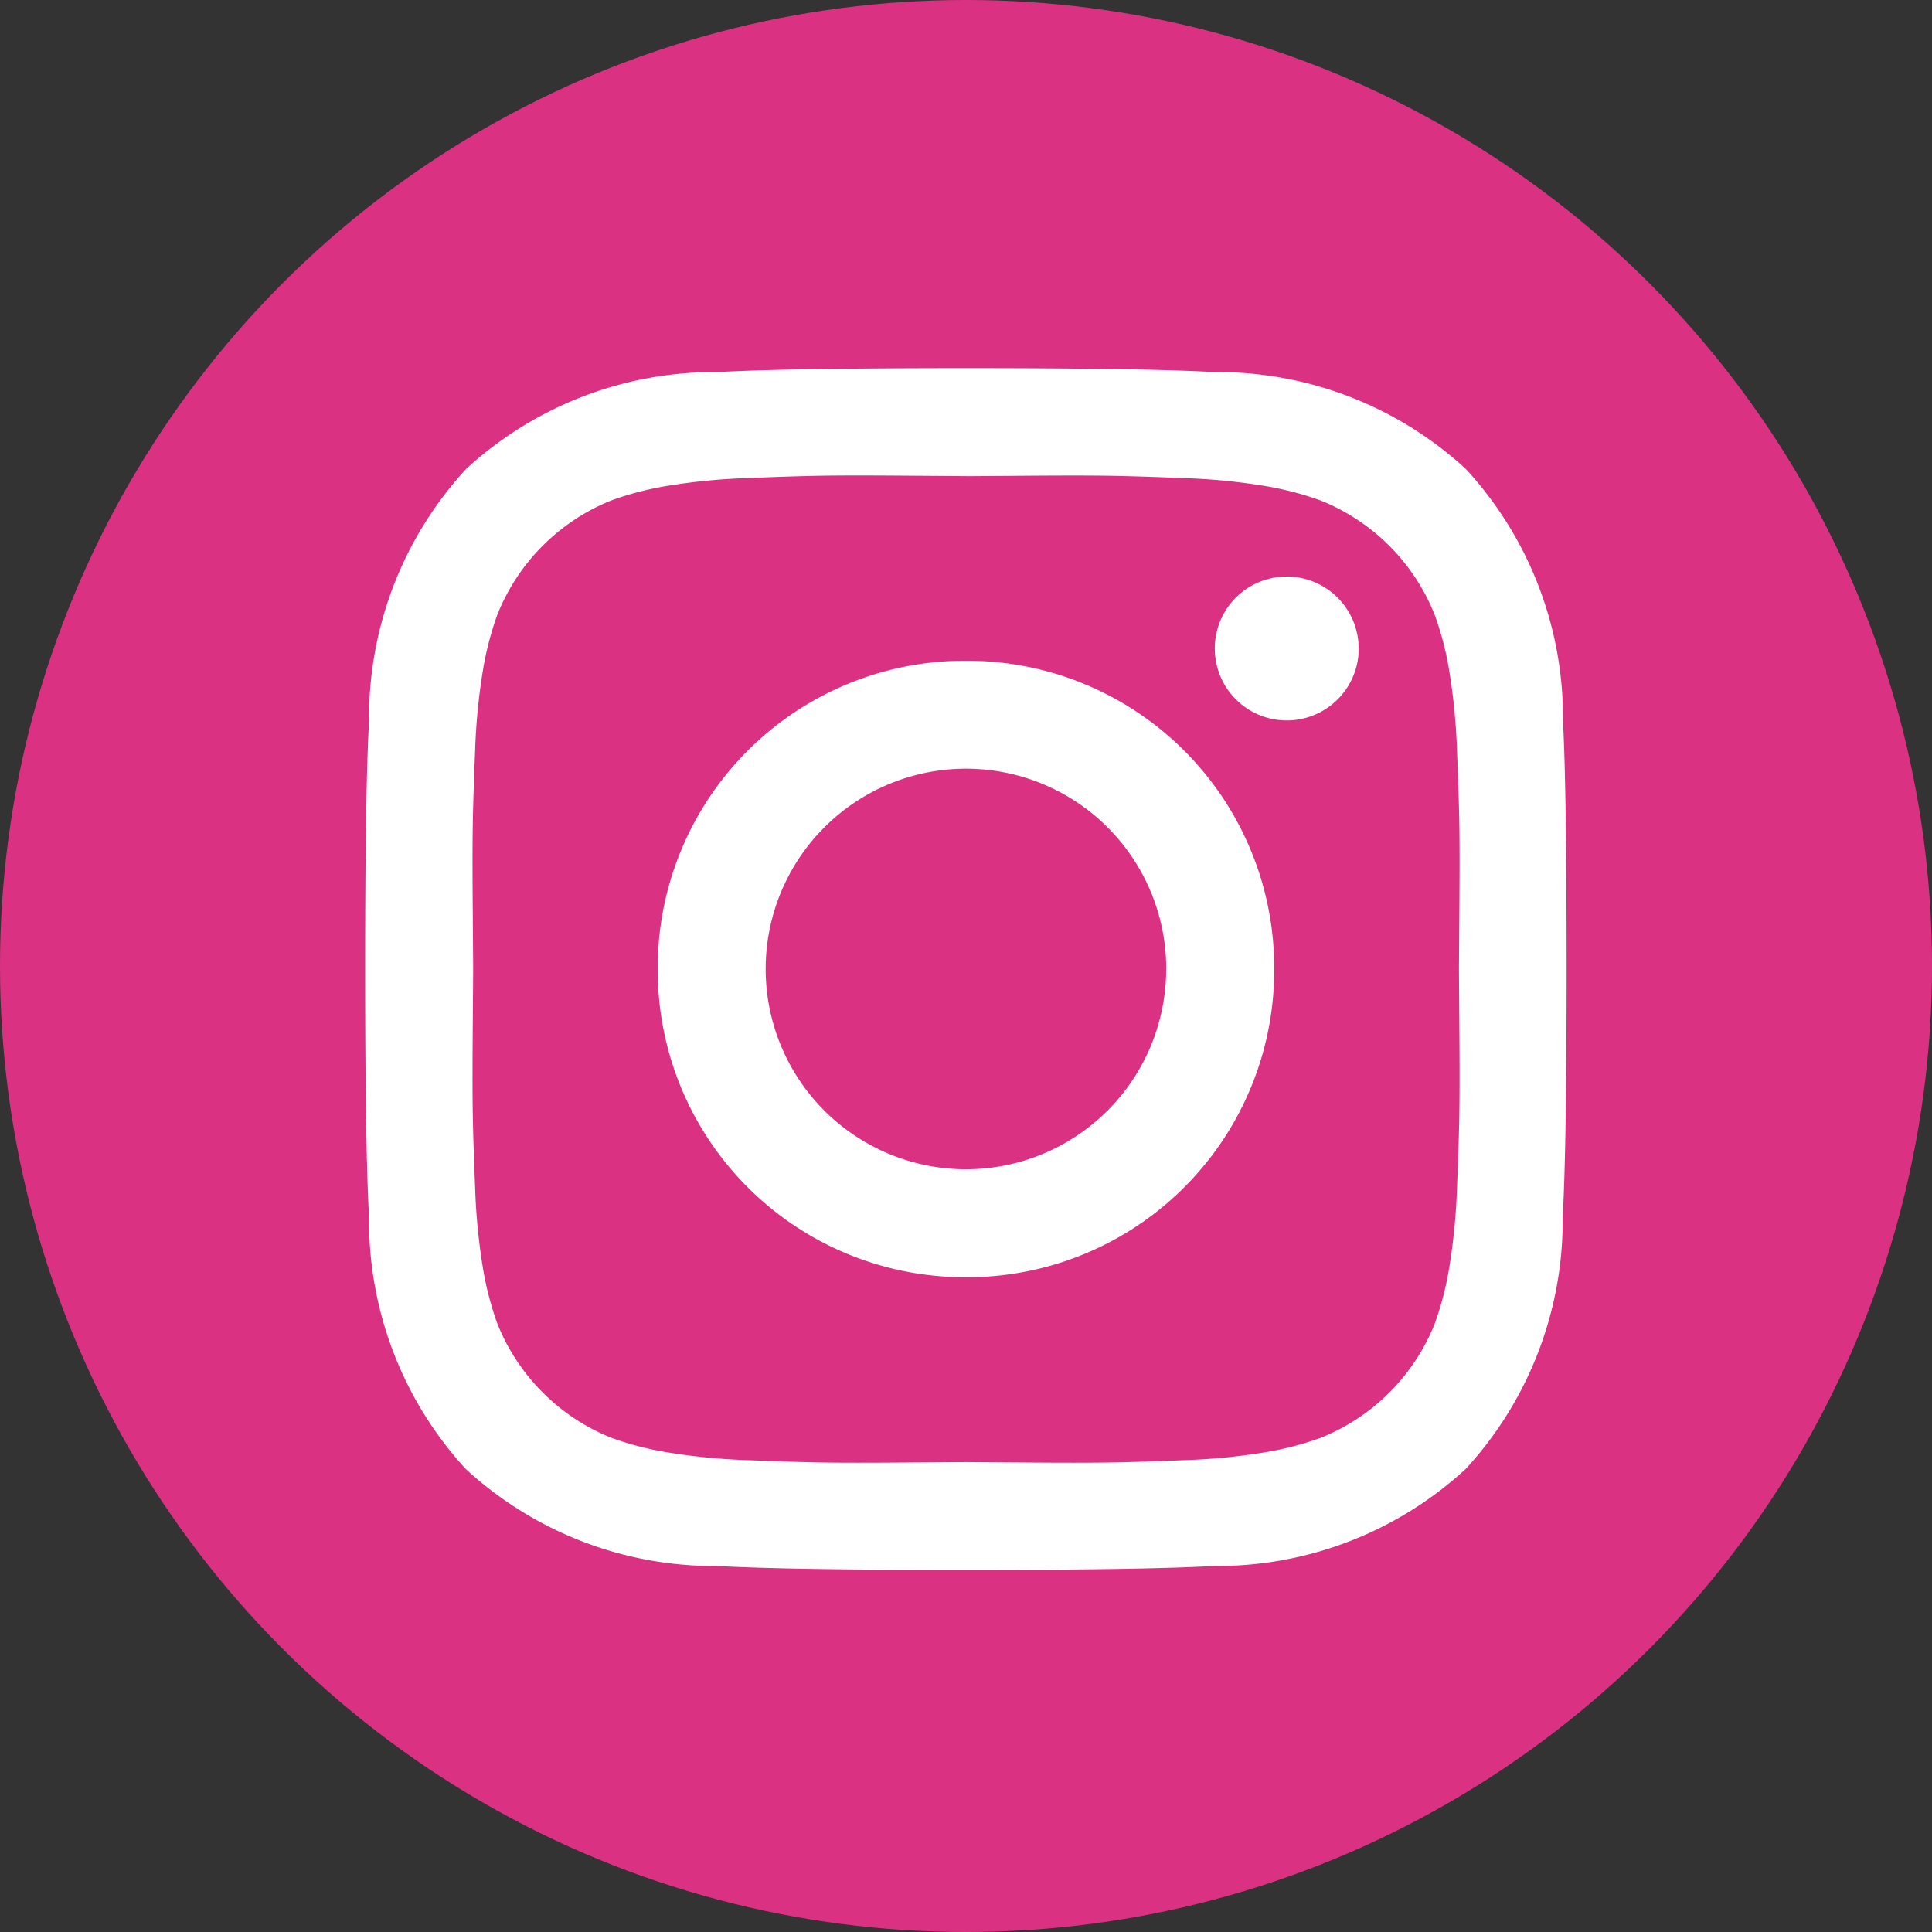 <svg xmlns="http://www.w3.org/2000/svg" width="32" height="32" viewBox="0 0 32 32">
  <rect x="0" y="0" width="32" height="32" fill="#333333" stroke="none"/>
  <g id="グループ_8588" data-name="グループ 8588" transform="translate(-638 -16407)">
    <circle id="楕円形_13" data-name="楕円形 13" cx="16" cy="16" r="16" transform="translate(638 16407)" fill="#db3182"/>
    <path id="instagram" d="M13.269,9.952A3.318,3.318,0,0,0,9.952,6.634,3.318,3.318,0,0,0,6.634,9.952a3.318,3.318,0,0,0,3.317,3.317,3.318,3.318,0,0,0,3.317-3.317Zm1.788,0a5.087,5.087,0,0,1-5.105,5.105A5.087,5.087,0,0,1,4.846,9.952,5.087,5.087,0,0,1,9.952,4.846a5.087,5.087,0,0,1,5.105,5.105Zm1.4-5.313A1.192,1.192,0,1,1,14.422,3.8a1.192,1.192,0,0,1,2.034.842Zm-6.5-2.851L8.96,1.781q-.9-.007-1.367,0T6.343,1.82a10.219,10.219,0,0,0-1.335.129,5.15,5.15,0,0,0-.926.24A3.389,3.389,0,0,0,2.19,4.082a5.2,5.2,0,0,0-.24.927,10.219,10.219,0,0,0-.129,1.335q-.032.784-.039,1.251t0,1.367q.007.9.007.991t-.007.991q-.007.9,0,1.367t.039,1.251A10.219,10.219,0,0,0,1.95,14.9a5.169,5.169,0,0,0,.24.926,3.389,3.389,0,0,0,1.892,1.892,5.2,5.2,0,0,0,.927.24,10.219,10.219,0,0,0,1.335.129q.784.032,1.251.039t1.367,0l.991-.007.991.007q.9.007,1.367,0t1.251-.039a10.218,10.218,0,0,0,1.335-.129,5.2,5.2,0,0,0,.927-.24,3.389,3.389,0,0,0,1.892-1.892,5.2,5.2,0,0,0,.24-.927,10.219,10.219,0,0,0,.129-1.335q.032-.784.039-1.251t0-1.367q-.007-.9-.007-.991t.007-.991q.007-.9,0-1.367t-.039-1.251a10.218,10.218,0,0,0-.129-1.335,5.1,5.1,0,0,0-.241-.926A3.389,3.389,0,0,0,15.821,2.19a5.2,5.2,0,0,0-.927-.24,10.219,10.219,0,0,0-1.335-.129q-.784-.032-1.251-.039t-1.367,0l-.991.007ZM19.9,9.952q0,2.967-.065,4.108a6.078,6.078,0,0,1-1.607,4.173,6.078,6.078,0,0,1-4.173,1.607q-1.141.065-4.108.065t-4.108-.065a6.078,6.078,0,0,1-4.173-1.607A6.078,6.078,0,0,1,.065,14.059Q0,12.919,0,9.952T.065,5.844A6.078,6.078,0,0,1,1.671,1.671,6.078,6.078,0,0,1,5.844.065Q6.984,0,9.952,0t4.108.065a6.078,6.078,0,0,1,4.173,1.607,6.078,6.078,0,0,1,1.607,4.173Q19.9,6.984,19.9,9.952Z" transform="translate(644.048 16413.098)" fill="#fff"/>
  </g>
</svg>
